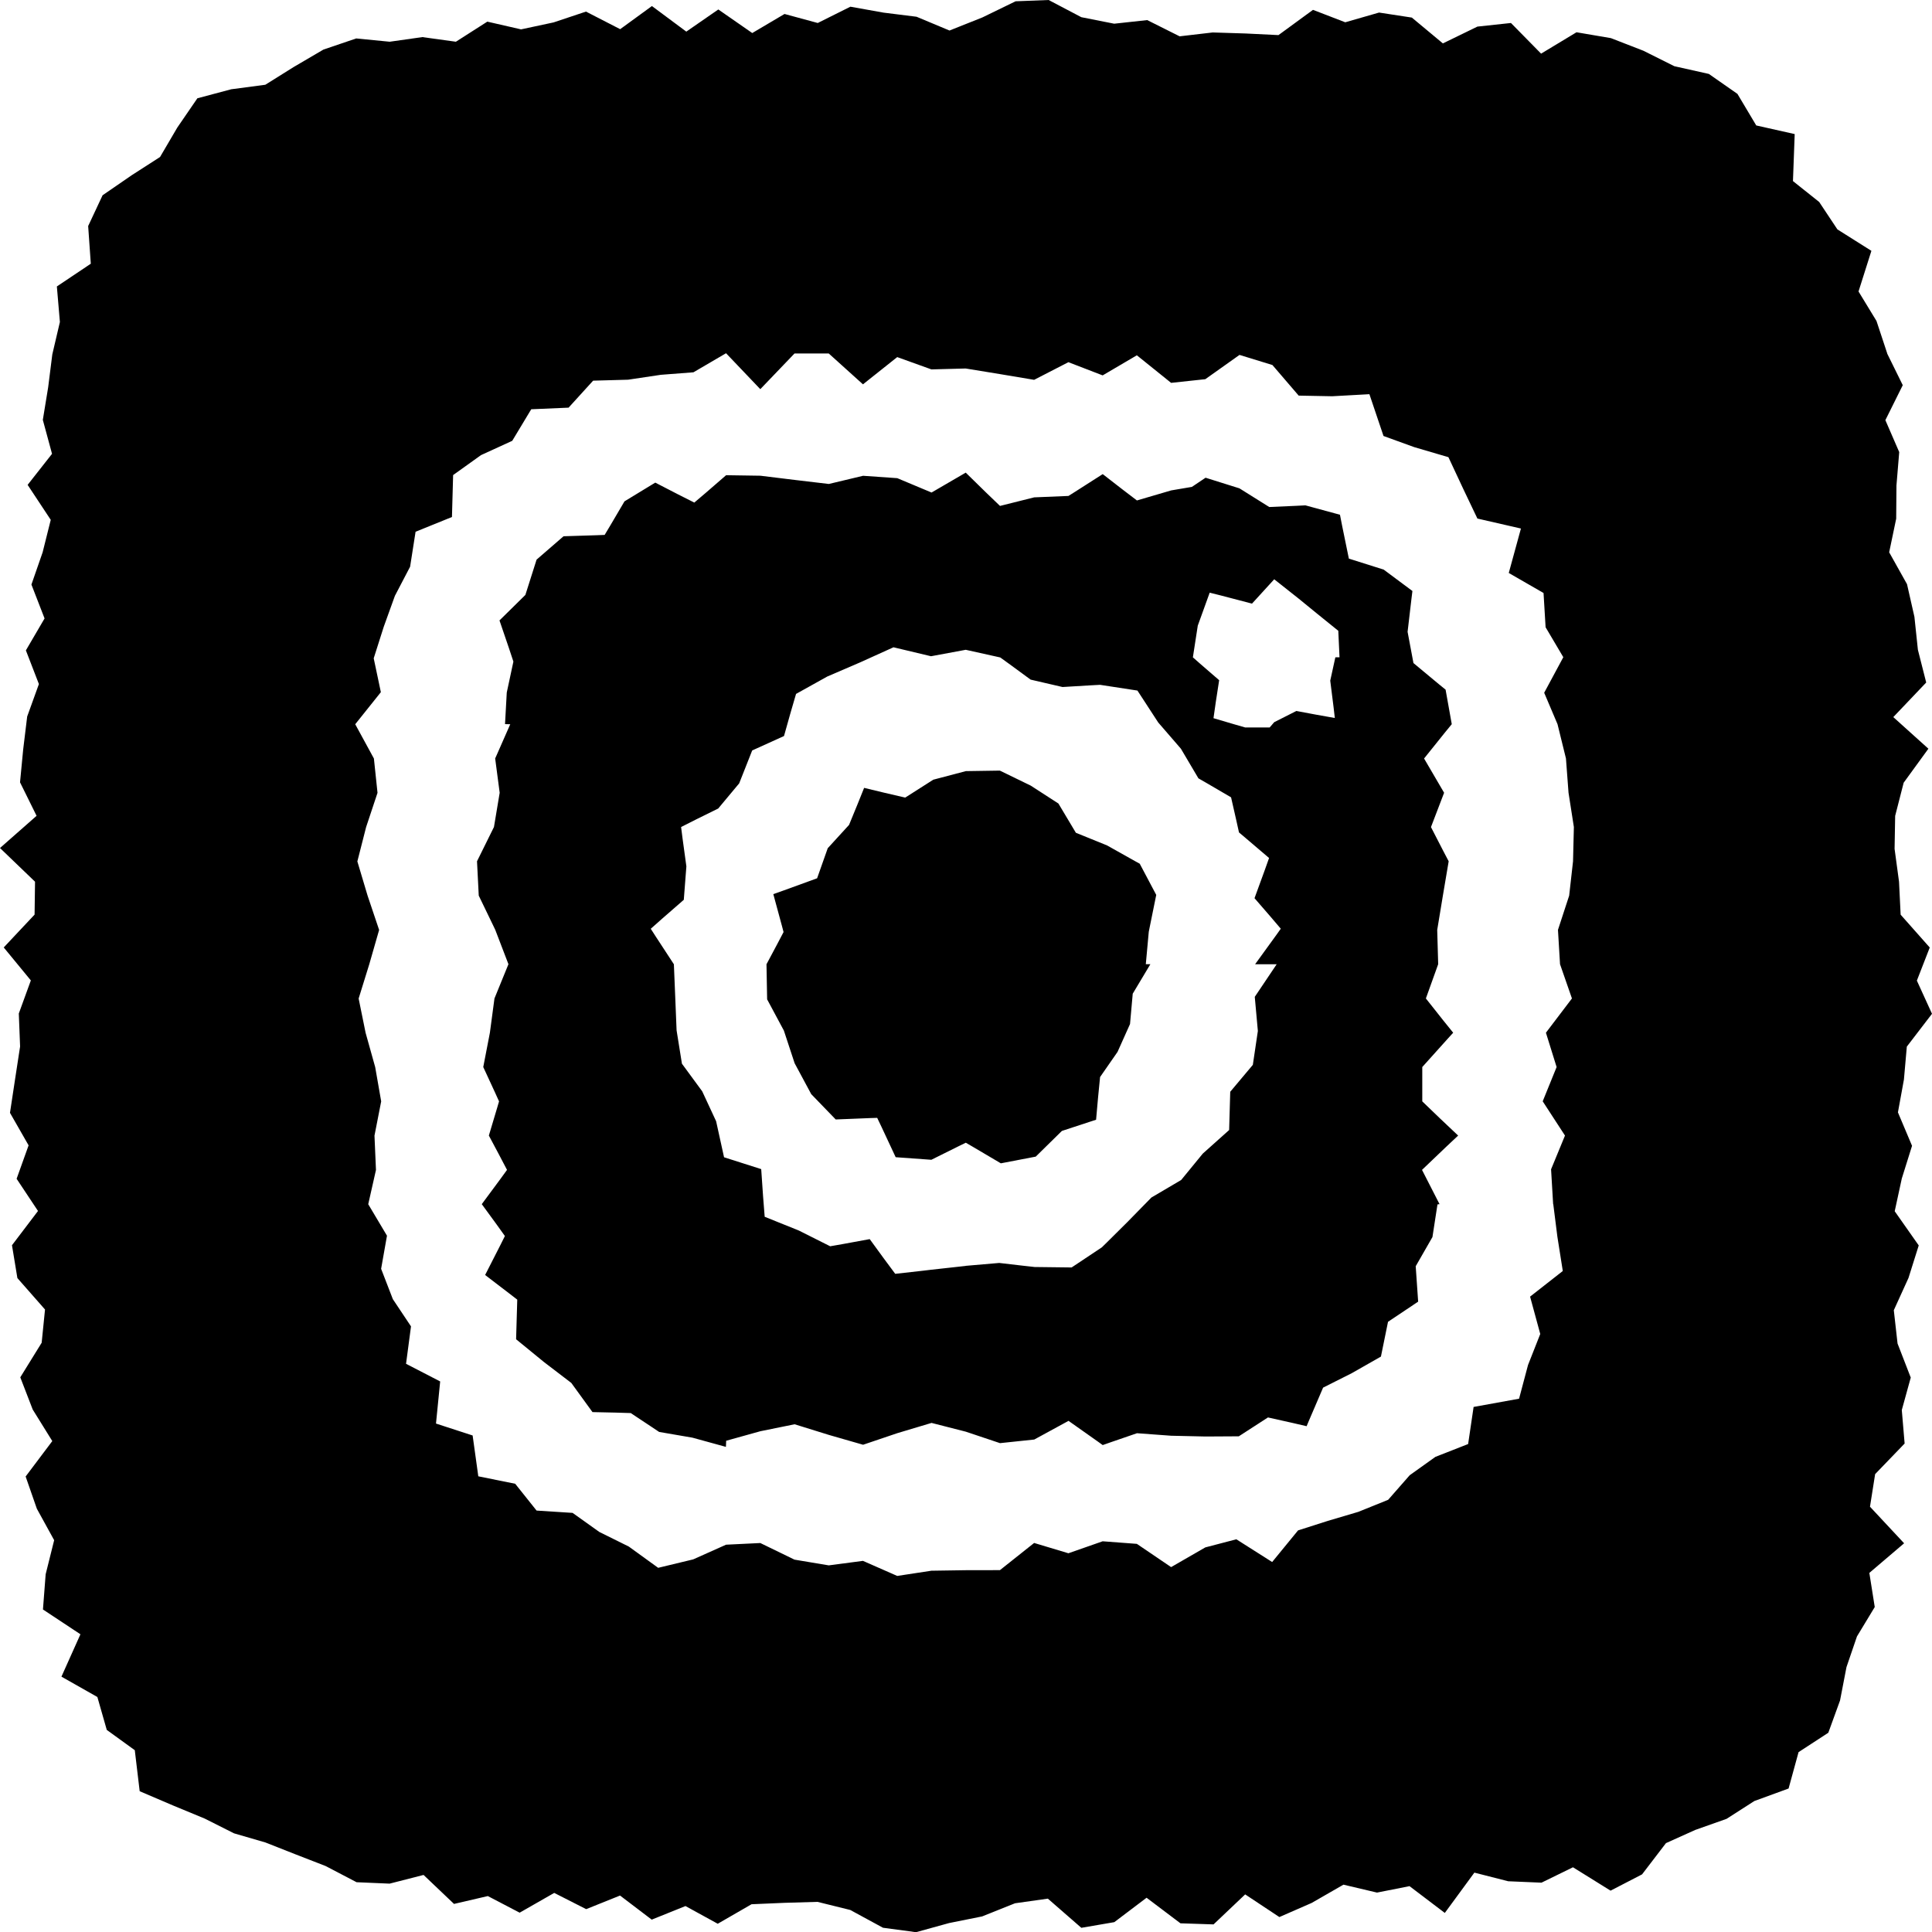 <svg width="30" height="30" viewBox="0 0 30 30" fill="none" xmlns="http://www.w3.org/2000/svg">
<path d="M18.717 7.525L18.186 7.615L17.654 7.774L17.123 7.362L16.591 7.702L16.059 7.724L15.528 7.86L14.996 7.339L14.465 7.648L13.933 7.425L13.402 7.388L12.87 7.515L12.338 7.452L11.807 7.387L11.275 7.379L10.781 7.807L10.175 7.494L9.697 7.785L9.39 8.307L8.751 8.327L8.332 8.69L8.158 9.238L7.756 9.634L7.974 10.273L7.872 10.753L7.844 11.243L7.927 11.245L7.689 11.777L7.76 12.31L7.67 12.842L7.407 13.374L7.434 13.907L7.691 14.439L7.899 14.972L7.678 15.504L7.607 16.036L7.504 16.569L7.75 17.101L7.591 17.633L7.875 18.166L7.481 18.698L7.842 19.192L7.533 19.798L8.032 20.18L8.014 20.796L8.447 21.15L8.871 21.474L9.2 21.927L9.794 21.94L10.235 22.235L10.752 22.324L11.272 22.467L11.275 22.372L11.807 22.22L12.338 22.11L12.87 22.279L13.402 22.434L13.933 22.252L14.465 22.09L14.996 22.228L15.528 22.408L16.059 22.352L16.591 22.056L17.123 22.439L17.654 22.252L18.186 22.292L18.718 22.305L19.235 22.302L19.687 22.006L20.289 22.146L20.542 21.542L20.985 21.32L21.442 21.064L21.548 20.521L22.02 20.211L21.978 19.66L22.241 19.208L22.32 18.701L22.352 18.698L22.075 18.166L22.642 17.633L22.079 17.101V16.569L22.565 16.036L22.136 15.504L22.33 14.972L22.316 14.439L22.405 13.907L22.495 13.374L22.216 12.842L22.424 12.31L22.107 11.777L22.543 11.245L22.447 10.709L21.942 10.297L21.853 9.812L21.932 9.177L21.486 8.845L20.941 8.678L20.807 7.993L20.27 7.847L19.707 7.876L19.246 7.583L18.72 7.418L18.718 7.526L18.717 7.525ZM14.997 19.657L14.463 19.716L13.9 19.783L13.505 19.241L12.889 19.354L12.402 19.108L11.871 18.897L11.82 18.154L11.243 17.97L11.12 17.411L10.904 16.946L10.589 16.517L10.506 15.999L10.485 15.482L10.464 14.973L10.103 14.421L10.618 13.972L10.658 13.453L10.574 12.84L11.152 12.555L11.478 12.164L11.68 11.653L12.174 11.429L12.359 10.771L12.845 10.501L13.355 10.281L13.872 10.046L14.457 10.188L14.995 10.087L15.531 10.207L16.003 10.553L16.499 10.668L17.082 10.633L17.665 10.718L17.986 11.217L18.337 11.626L18.609 12.086L19.117 12.378L19.239 12.926L19.709 13.32L19.48 13.947L19.89 14.42L19.489 14.973H19.824L19.484 15.479L19.532 16.009L19.454 16.535L19.103 16.953L19.086 17.547L18.677 17.913L18.341 18.323L17.879 18.595L17.506 18.976L17.109 19.37L16.64 19.684L16.066 19.675L15.516 19.611L14.994 19.656L14.997 19.657ZM19.785 11.296H19.335L18.84 11.153L18.931 10.562L18.521 10.207L18.597 9.714L18.78 9.2L19.441 9.373L19.786 8.995L20.164 9.294L20.458 9.534L20.781 9.795L20.8 10.208H20.735L20.656 10.569L20.729 11.152L20.13 11.04L19.786 11.214L19.641 11.382L19.786 11.297L19.785 11.296ZM14.997 11.974L14.492 12.107L14.057 12.388L13.418 12.234L13.186 12.811L12.855 13.173L12.692 13.641L12.008 13.884L12.168 14.474L11.902 14.973L11.912 15.518L12.172 16.003L12.339 16.51L12.597 16.99L12.977 17.383L13.622 17.357L13.908 17.969L14.462 18.009L14.997 17.743L15.541 18.064L16.083 17.96L16.489 17.561L17.02 17.387L17.079 16.723L17.35 16.334L17.543 15.902L17.584 15.431L17.861 14.974H17.79L17.837 14.473L17.954 13.896L17.698 13.412L17.19 13.131L16.703 12.937L16.435 12.48L16.004 12.201L15.526 11.966L14.996 11.975L14.997 11.974ZM18.717 7.525L18.186 7.615L17.654 7.774L17.123 7.362L16.591 7.702L16.059 7.724L15.528 7.86L14.996 7.339L14.465 7.648L13.933 7.425L13.402 7.388L12.87 7.515L12.338 7.452L11.807 7.387L11.275 7.379L10.781 7.807L10.175 7.494L9.697 7.785L9.39 8.307L8.751 8.327L8.332 8.69L8.158 9.238L7.756 9.634L7.974 10.273L7.872 10.753L7.844 11.243L7.927 11.245L7.689 11.777L7.76 12.31L7.67 12.842L7.407 13.374L7.434 13.907L7.691 14.439L7.899 14.972L7.678 15.504L7.607 16.036L7.504 16.569L7.75 17.101L7.591 17.633L7.875 18.166L7.481 18.698L7.842 19.192L7.533 19.798L8.032 20.18L8.014 20.796L8.447 21.15L8.871 21.474L9.2 21.927L9.794 21.94L10.235 22.235L10.752 22.324L11.272 22.467L11.275 22.372L11.807 22.22L12.338 22.11L12.87 22.279L13.402 22.434L13.933 22.252L14.465 22.09L14.996 22.228L15.528 22.408L16.059 22.352L16.591 22.056L17.123 22.439L17.654 22.252L18.186 22.292L18.718 22.305L19.235 22.302L19.687 22.006L20.289 22.146L20.542 21.542L20.985 21.32L21.442 21.064L21.548 20.521L22.02 20.211L21.978 19.66L22.241 19.208L22.32 18.701L22.352 18.698L22.075 18.166L22.642 17.633L22.079 17.101V16.569L22.565 16.036L22.136 15.504L22.33 14.972L22.316 14.439L22.405 13.907L22.495 13.374L22.216 12.842L22.424 12.31L22.107 11.777L22.543 11.245L22.447 10.709L21.942 10.297L21.853 9.812L21.932 9.177L21.486 8.845L20.941 8.678L20.807 7.993L20.27 7.847L19.707 7.876L19.246 7.583L18.72 7.418L18.431 7.612L18.718 7.526L18.717 7.525ZM14.997 19.657L14.463 19.716L13.9 19.783L13.505 19.241L12.889 19.354L12.402 19.108L11.871 18.897L11.82 18.154L11.243 17.97L11.12 17.411L10.904 16.946L10.589 16.517L10.506 15.999L10.485 15.482L10.464 14.973L10.103 14.421L10.618 13.972L10.658 13.453L10.574 12.84L11.152 12.555L11.478 12.164L11.68 11.653L12.174 11.429L12.359 10.771L12.845 10.501L13.355 10.281L13.872 10.046L14.457 10.188L14.995 10.087L15.531 10.207L16.003 10.553L16.499 10.668L17.082 10.633L17.665 10.718L17.986 11.217L18.337 11.626L18.609 12.086L19.117 12.378L19.239 12.926L19.709 13.32L19.48 13.947L19.89 14.42L19.489 14.973H19.824L19.484 15.479L19.532 16.009L19.454 16.535L19.103 16.953L19.086 17.547L18.677 17.913L18.341 18.323L17.879 18.595L17.506 18.976L17.109 19.37L16.64 19.684L16.066 19.675L15.516 19.611L14.994 19.656L14.997 19.657ZM19.785 11.296H19.335L18.84 11.153L18.931 10.562L18.521 10.207L18.597 9.714L18.78 9.2L19.441 9.373L19.786 8.995L20.164 9.294L20.458 9.534L20.781 9.795L20.8 10.208H20.735L20.656 10.569L20.729 11.152L20.13 11.04L19.786 11.214L19.641 11.382L19.786 11.297L19.785 11.296ZM14.997 11.974L14.492 12.107L14.057 12.388L13.418 12.234L13.186 12.811L12.855 13.173L12.692 13.641L12.008 13.884L12.168 14.474L11.902 14.973L11.912 15.518L12.172 16.003L12.339 16.51L12.597 16.99L12.977 17.383L13.622 17.357L13.908 17.969L14.462 18.009L14.997 17.743L15.541 18.064L16.083 17.96L16.489 17.561L17.02 17.387L17.079 16.723L17.35 16.334L17.543 15.902L17.584 15.431L17.861 14.974H17.79L17.837 14.473L17.954 13.896L17.698 13.412L17.19 13.131L16.703 12.937L16.435 12.48L16.004 12.201L15.526 11.966L14.996 11.975L14.997 11.974ZM29.305 5.489L29.138 4.984L28.859 4.526L29.059 3.895L28.531 3.562L28.248 3.136L27.841 2.812L27.868 2.082L27.271 1.948L26.979 1.458L26.535 1.148L25.999 1.028L25.519 0.788L25.014 0.592L24.48 0.501L23.93 0.833L23.462 0.357L22.941 0.413L22.405 0.674L21.923 0.273L21.414 0.195L20.889 0.346L20.388 0.153L19.852 0.545L19.342 0.52L18.831 0.504L18.317 0.564L17.814 0.312L17.301 0.368L16.791 0.267L16.283 0L15.77 0.02L15.256 0.27L14.744 0.474L14.232 0.26L13.719 0.196L13.205 0.104L12.698 0.357L12.182 0.217L11.681 0.513L11.154 0.147L10.657 0.491L10.123 0.094L9.63 0.453L9.099 0.18L8.596 0.348L8.091 0.456L7.567 0.336L7.079 0.648L6.559 0.576L6.051 0.648L5.531 0.597L5.022 0.77L4.558 1.042L4.12 1.316L3.591 1.386L3.065 1.526L2.753 1.981L2.485 2.438L2.045 2.721L1.593 3.032L1.369 3.51L1.41 4.095L0.883 4.448L0.93 5L0.812 5.504L0.748 6.013L0.665 6.52L0.808 7.047L0.429 7.529L0.788 8.072L0.662 8.576L0.488 9.077L0.692 9.603L0.402 10.099L0.604 10.622L0.422 11.126L0.36 11.637L0.311 12.148L0.568 12.668L0 13.168L0.544 13.691L0.537 14.202L0.058 14.712L0.479 15.224L0.292 15.738L0.312 16.25L0.233 16.765L0.155 17.28L0.444 17.785L0.258 18.304L0.59 18.804L0.186 19.336L0.27 19.846L0.699 20.334L0.647 20.85L0.315 21.387L0.508 21.887L0.812 22.377L0.398 22.927L0.572 23.427L0.841 23.916L0.709 24.445L0.667 24.992L1.249 25.377L0.954 26.035L1.512 26.351L1.658 26.862L2.093 27.177L2.169 27.814L2.686 28.035L3.179 28.239L3.634 28.468L4.122 28.61L4.586 28.793L5.057 28.976L5.537 29.227L6.05 29.249L6.577 29.114L7.05 29.564L7.575 29.442L8.069 29.7L8.606 29.393L9.102 29.645L9.628 29.434L10.12 29.808L10.644 29.597L11.145 29.872L11.67 29.569L12.182 29.547L12.694 29.532L13.203 29.658L13.711 29.934L14.224 30.003L14.738 29.861L15.251 29.758L15.761 29.554L16.271 29.482L16.791 29.935L17.303 29.847L17.804 29.468L18.33 29.865L18.844 29.882L19.335 29.416L19.866 29.768L20.367 29.549L20.861 29.265L21.382 29.388L21.887 29.288L22.435 29.704L22.894 29.078L23.419 29.212L23.936 29.234L24.425 28.995L25.009 29.358L25.498 29.105L25.869 28.62L26.324 28.415L26.81 28.243L27.242 27.966L27.773 27.772L27.928 27.207L28.39 26.906L28.572 26.405L28.672 25.887L28.835 25.41L29.111 24.954L29.027 24.424L29.567 23.964L29.037 23.396L29.117 22.89L29.575 22.415L29.531 21.895L29.67 21.391L29.465 20.862L29.407 20.345L29.635 19.844L29.794 19.339L29.421 18.808L29.531 18.3L29.69 17.792L29.471 17.273L29.564 16.763L29.609 16.252L30 15.742L29.765 15.227L29.965 14.713L29.513 14.203L29.488 13.691L29.419 13.181L29.428 12.669L29.56 12.154L29.944 11.626L29.399 11.135L29.91 10.598L29.781 10.09L29.727 9.578L29.612 9.071L29.335 8.576L29.444 8.054L29.448 7.539L29.491 7.02L29.276 6.524L29.546 5.981L29.304 5.49L29.305 5.489ZM24.119 18.697L24.183 19.204L24.267 19.736L23.759 20.134L23.917 20.714L23.727 21.196L23.588 21.719L22.882 21.847L22.797 22.423L22.289 22.622L21.89 22.907L21.555 23.289L21.092 23.476L20.619 23.616L20.156 23.764L19.754 24.255L19.198 23.902L18.716 24.028L18.185 24.334L17.653 23.973L17.122 23.933L16.59 24.119L16.058 23.959L15.527 24.381L14.995 24.382L14.463 24.39L13.932 24.471L13.4 24.237L12.869 24.307L12.337 24.218L11.806 23.96L11.274 23.986L10.764 24.214L10.22 24.345L9.764 24.015L9.306 23.788L8.891 23.492L8.332 23.456L8 23.04L7.427 22.924L7.339 22.29L6.77 22.105L6.835 21.451L6.305 21.177L6.382 20.596L6.1 20.173L5.918 19.702L6.009 19.188L5.718 18.699L5.838 18.167L5.815 17.634L5.919 17.102L5.826 16.57L5.677 16.037L5.569 15.505L5.734 14.973L5.887 14.44L5.708 13.908L5.549 13.376L5.685 12.843L5.862 12.311L5.806 11.778L5.516 11.246L5.914 10.748L5.803 10.222L5.959 9.732L6.132 9.252L6.368 8.8L6.453 8.257L7.018 8.028L7.036 7.377L7.469 7.067L7.954 6.845L8.249 6.355L8.829 6.33L9.21 5.911L9.753 5.896L10.261 5.82L10.768 5.781L11.274 5.485L11.806 6.043L12.337 5.489H12.869L13.4 5.968L13.932 5.545L14.463 5.736L14.995 5.722L15.527 5.809L16.058 5.898L16.59 5.624L17.122 5.829L17.653 5.517L18.185 5.945L18.716 5.888L19.247 5.511L19.758 5.668L20.166 6.143L20.686 6.153L21.264 6.121L21.483 6.77L21.96 6.943L22.491 7.099L22.721 7.591L22.941 8.052L23.617 8.207L23.428 8.897L23.968 9.208L24 9.74L24.275 10.205L23.978 10.757L24.185 11.245L24.316 11.777L24.356 12.31L24.439 12.842L24.426 13.374L24.366 13.907L24.192 14.439L24.224 14.972L24.409 15.504L24.005 16.036L24.171 16.569L23.955 17.101L24.301 17.633L24.085 18.157L24.117 18.698L24.119 18.697ZM18.717 7.527L18.186 7.615L17.654 7.771L17.123 7.366L16.591 7.701L16.059 7.723L15.528 7.856L14.996 7.345L14.465 7.648L13.933 7.429L13.402 7.392L12.87 7.517L12.338 7.455L11.807 7.391L11.275 7.384L10.781 7.804L10.177 7.499L9.699 7.788L9.389 8.306L8.755 8.331L8.336 8.694L8.16 9.239L7.761 9.637L7.972 10.273L7.869 10.754L7.842 11.244L7.923 11.246L7.689 11.778L7.759 12.31L7.67 12.843L7.412 13.375L7.439 13.907L7.691 14.44L7.895 14.972L7.678 15.504L7.609 16.037L7.508 16.569L7.749 17.102L7.594 17.634L7.873 18.166L7.486 18.698L7.84 19.193L7.538 19.797L8.032 20.181L8.019 20.794L8.45 21.149L8.873 21.474L9.203 21.924L9.794 21.942L10.236 22.235L10.752 22.324L11.272 22.466L11.276 22.372L11.807 22.224L12.339 22.116L12.87 22.281L13.402 22.434L13.934 22.254L14.465 22.095L14.997 22.231L15.528 22.409L16.06 22.353L16.592 22.063L17.123 22.438L17.655 22.255L18.186 22.294L18.719 22.306L19.236 22.303L19.689 22.01L20.289 22.144L20.545 21.547L20.988 21.324L21.443 21.065L21.553 20.525L22.021 20.212L21.983 19.662L22.243 19.209L22.321 18.702L22.353 18.698L22.081 18.166L22.638 17.634L22.085 17.102V16.569L22.563 16.037L22.141 15.504L22.332 14.972L22.317 14.44L22.405 13.907L22.494 13.375L22.22 12.843L22.424 12.31L22.113 11.778L22.54 11.246L22.445 10.709L21.948 10.296L21.857 9.811L21.931 9.179L21.486 8.845L20.945 8.674L20.806 7.996L20.27 7.848L19.709 7.873L19.246 7.583L18.72 7.42L18.719 7.526L18.717 7.527ZM14.997 19.658L14.463 19.717L13.901 19.78L13.504 19.245L12.891 19.352L12.403 19.107L11.874 18.894L11.816 18.157L11.243 17.97L11.117 17.414L10.901 16.949L10.588 16.518L10.504 16.001L10.481 15.484L10.46 14.974L10.105 14.422L10.613 13.971L10.654 13.452L10.576 12.842L11.148 12.553L11.474 12.162L11.679 11.652L12.171 11.427L12.361 10.775L12.846 10.505L13.357 10.285L13.874 10.051L14.457 10.19L14.996 10.09L15.532 10.209L16.004 10.55L16.501 10.665L17.082 10.634L17.662 10.723L17.985 11.219L18.337 11.626L18.611 12.086L19.116 12.381L19.24 12.926L19.706 13.323L19.484 13.947L19.888 14.421L19.495 14.973H19.824L19.489 15.48L19.534 16.01L19.455 16.536L19.106 16.955L19.086 17.547L18.678 17.914L18.342 18.325L17.881 18.598L17.508 18.978L17.109 19.369L16.64 19.681L16.066 19.674L15.517 19.613L14.995 19.658L14.997 19.658ZM19.785 11.298L19.335 11.297L18.843 11.152L18.927 10.563L18.523 10.207L18.599 9.715L18.784 9.203L19.439 9.367L19.786 8.995L20.165 9.29L20.461 9.53L20.783 9.793L20.803 10.206H20.739L20.66 10.569L20.727 11.149L20.132 11.043L19.786 11.216L19.644 11.379L19.786 11.296L19.785 11.298ZM14.997 11.975L14.492 12.107L14.056 12.385L13.419 12.237L13.184 12.809L12.853 13.171L12.688 13.638L12.012 13.884L12.167 14.473L11.905 14.972L11.916 15.516L12.174 16.001L12.342 16.507L12.6 16.986L12.98 17.378L13.621 17.358L13.91 17.963L14.463 18.004L14.997 17.744L15.54 18.059L16.081 17.955L16.489 17.559L17.017 17.383L17.082 16.724L17.353 16.334L17.547 15.901L17.589 15.43L17.863 14.972H17.792L17.838 14.47L17.95 13.895L17.695 13.411L17.191 13.128L16.706 12.931L16.435 12.477L16.005 12.199L15.526 11.966L14.997 11.974V11.975Z" fill="black"/>
</svg>
